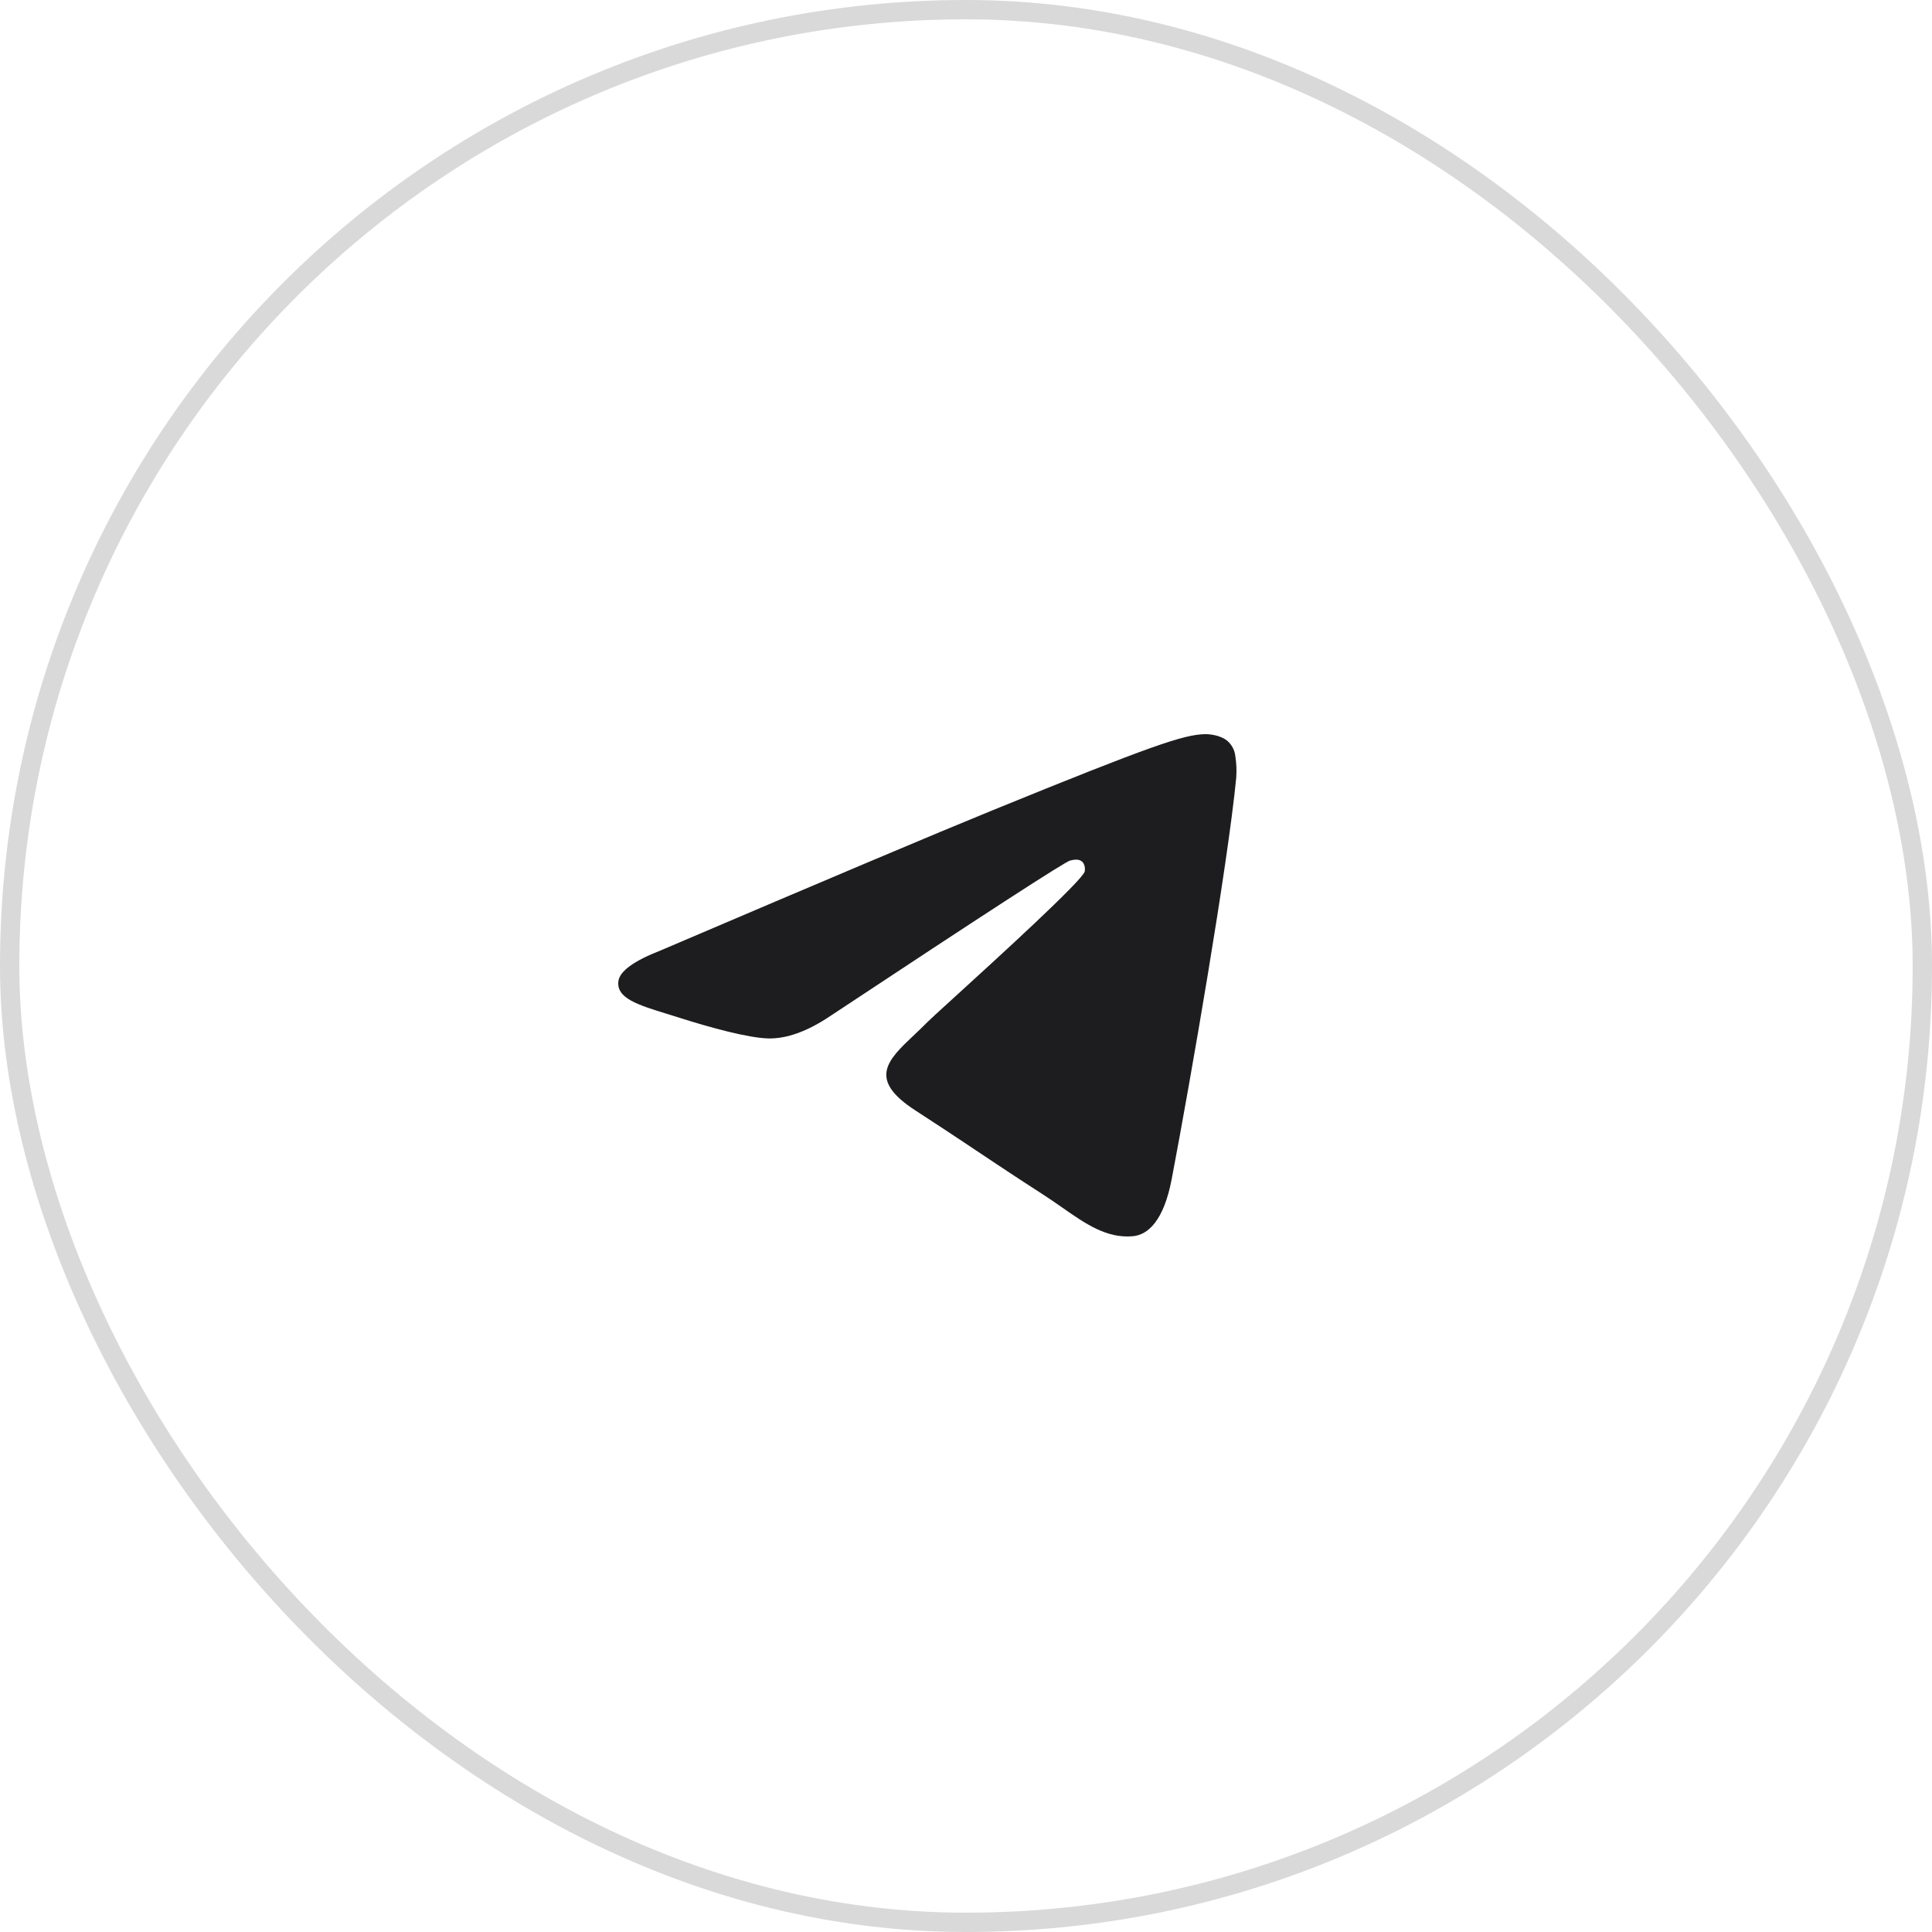 <svg width="100" height="100" viewBox="0 0 100 100" fill="none" xmlns="http://www.w3.org/2000/svg">
<rect x="0.5" y="0.5" width="99" height="99" rx="49.5" stroke="#D9D9D9"/>
<path d="M51.384 41.936C48.518 43.104 42.79 45.523 34.201 49.192C32.806 49.736 32.074 50.268 32.008 50.788C31.895 51.669 33.02 52.016 34.547 52.485C34.755 52.55 34.972 52.615 35.193 52.687C36.698 53.166 38.721 53.727 39.772 53.749C40.727 53.768 41.793 53.383 42.969 52.593C50.993 47.281 55.136 44.596 55.396 44.539C55.58 44.498 55.835 44.445 56.007 44.596C56.179 44.746 56.162 45.03 56.145 45.107C56.032 45.571 51.627 49.589 49.343 51.669C48.631 52.317 48.128 52.776 48.025 52.882C47.794 53.116 47.558 53.34 47.332 53.554C45.933 54.873 44.887 55.865 47.391 57.483C48.559 58.238 49.501 58.866 50.433 59.487L50.517 59.544C51.565 60.244 52.611 60.942 53.967 61.814C54.311 62.035 54.64 62.264 54.961 62.488C56.182 63.342 57.279 64.108 58.635 63.987C59.42 63.915 60.236 63.191 60.648 61.026C61.623 55.908 63.543 44.825 63.987 40.256C64.014 39.877 63.998 39.495 63.938 39.12C63.903 38.816 63.752 38.537 63.516 38.337C63.165 38.056 62.62 37.995 62.374 38C61.267 38.02 59.568 38.6 51.384 41.936Z" fill="#1D1D1F"/>
</svg>

